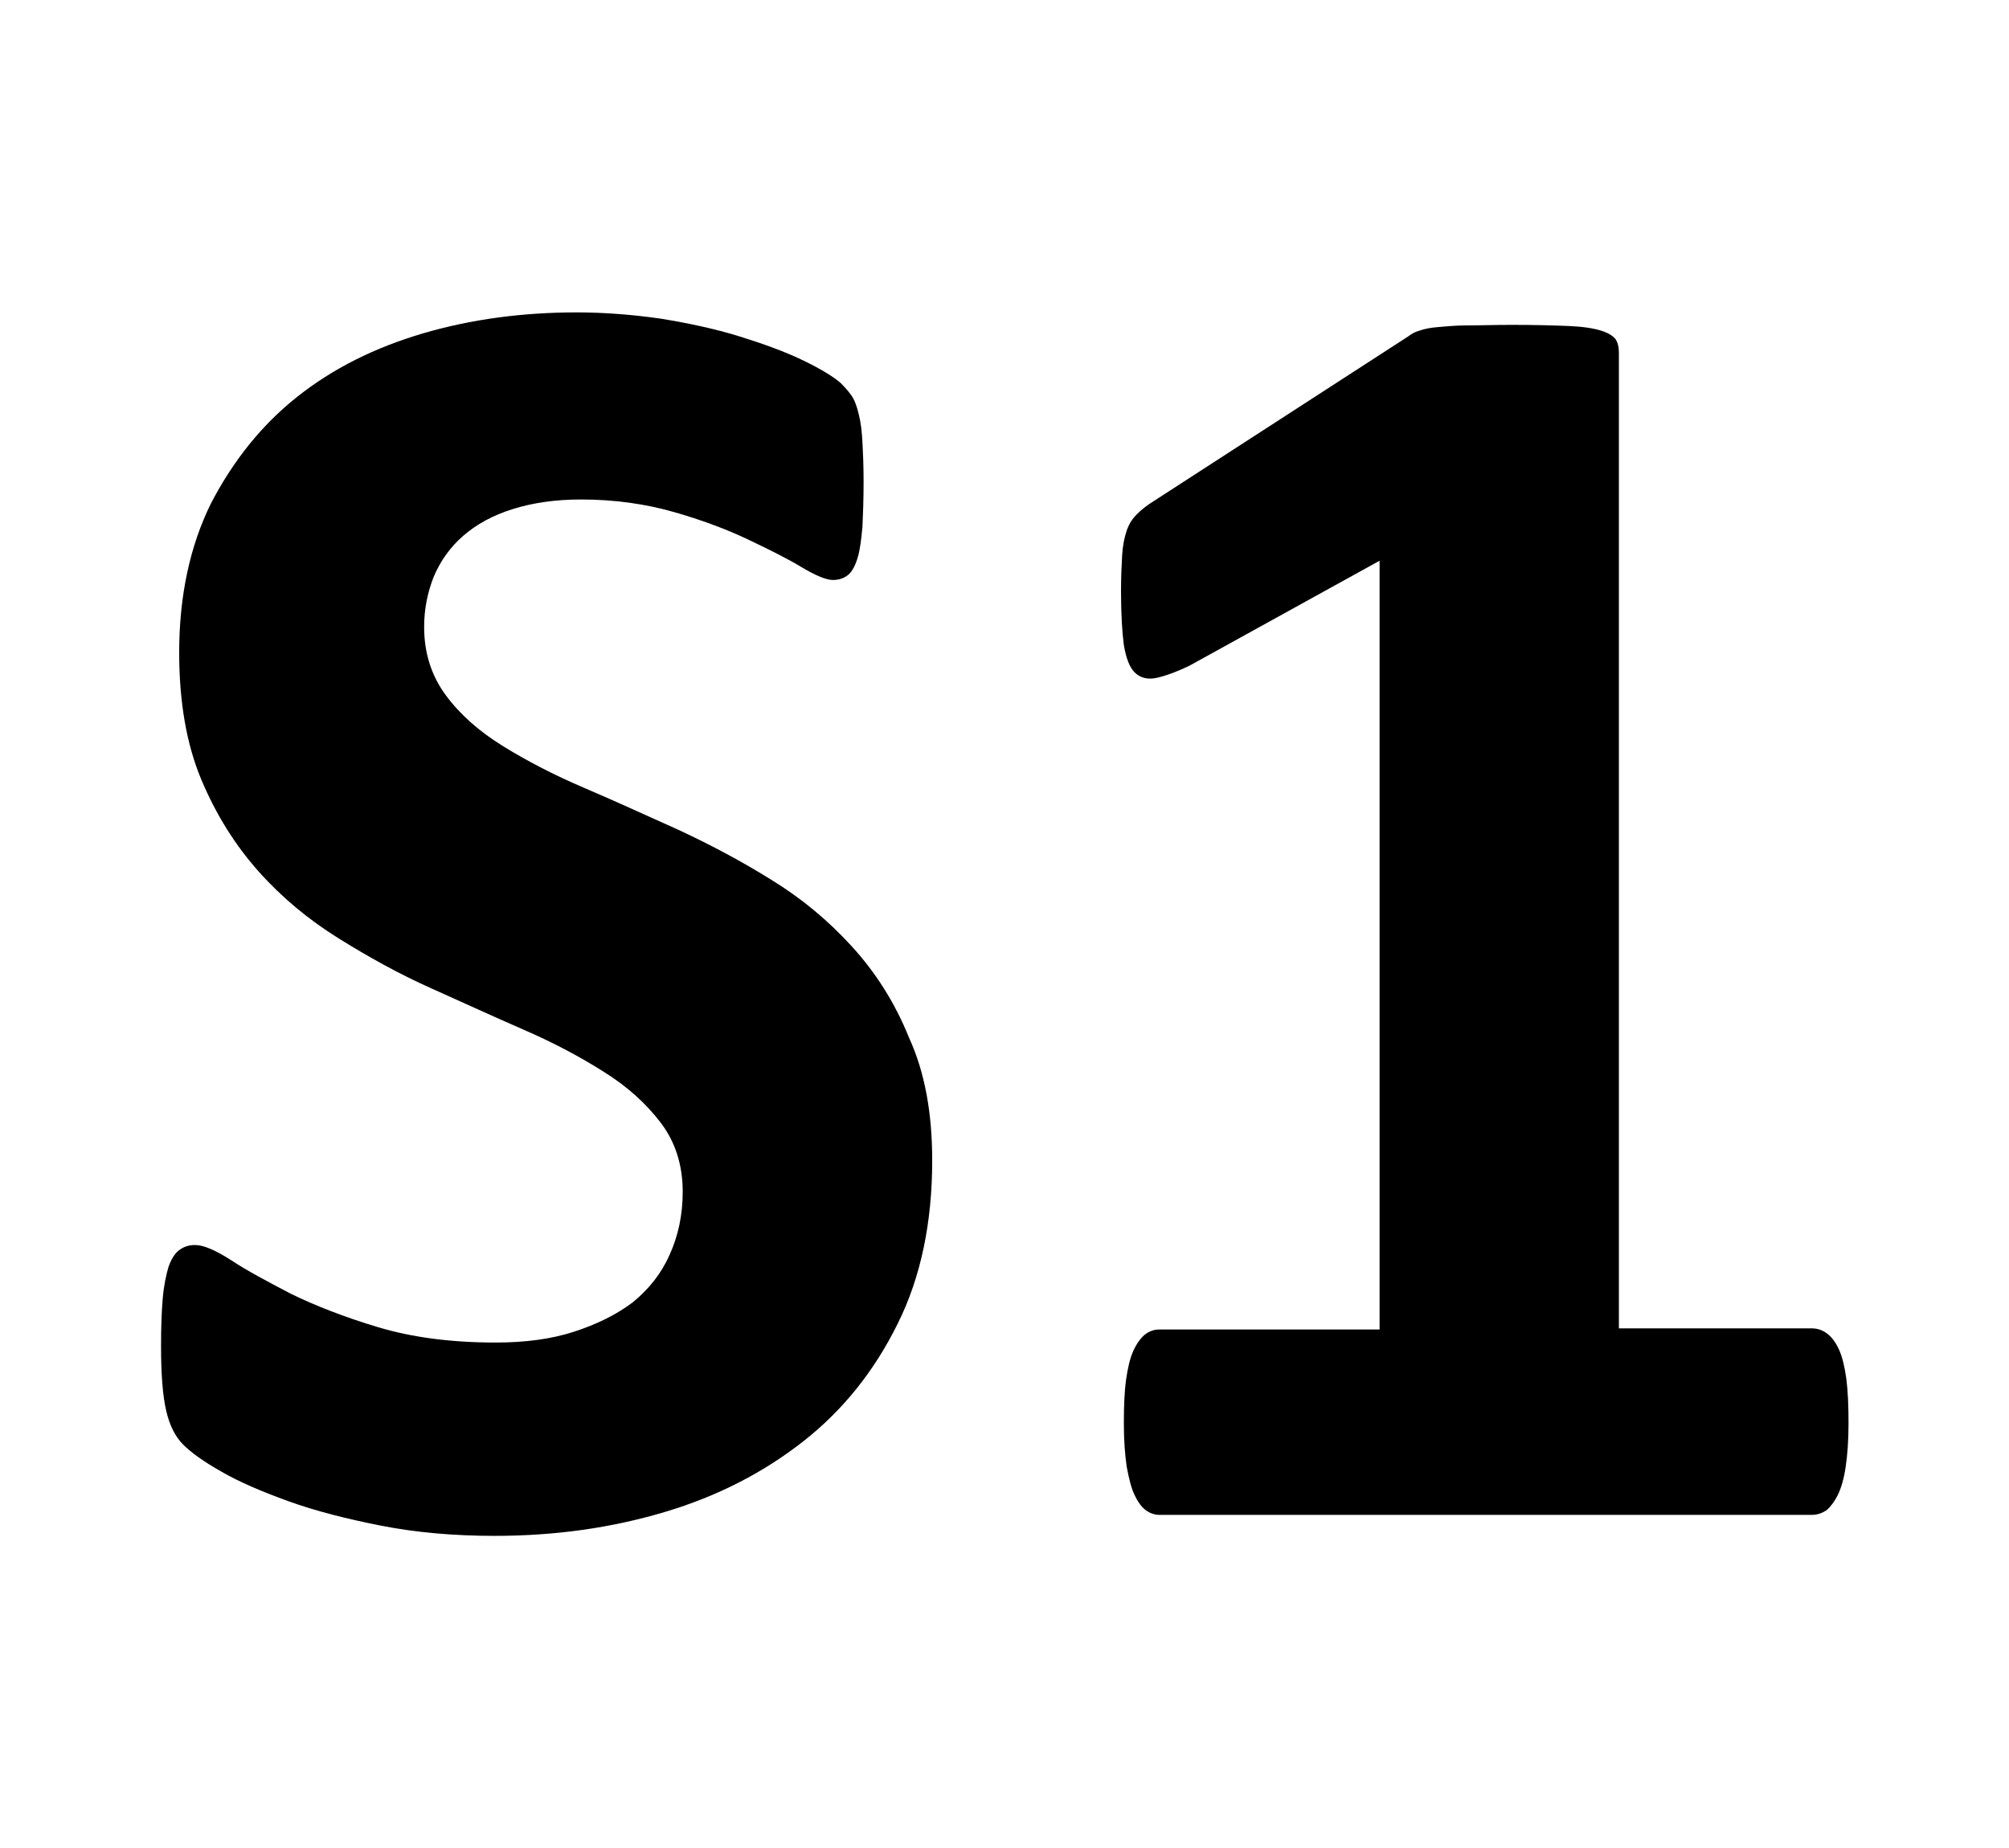 <?xml version="1.0" encoding="utf-8"?>
<!-- Generator: Adobe Illustrator 24.3.0, SVG Export Plug-In . SVG Version: 6.00 Build 0)  -->
<svg version="1.1" id="Layer_1" xmlns="http://www.w3.org/2000/svg" xmlns:xlink="http://www.w3.org/1999/xlink" x="0px" y="0px"
	 viewBox="0 0 35.43 32.6" style="enable-background:new 0 0 35.43 32.6;" xml:space="preserve">
<g>
	<path d="M16.44,20.47c0,1.09-0.2,2.06-0.61,2.88c-0.41,0.83-0.96,1.52-1.66,2.07c-0.7,0.55-1.51,0.97-2.45,1.25s-1.93,0.42-3,0.42
		c-0.72,0-1.39-0.06-2-0.18s-1.16-0.26-1.63-0.43c-0.47-0.17-0.87-0.34-1.18-0.52c-0.32-0.18-0.54-0.34-0.68-0.48
		c-0.14-0.14-0.24-0.34-0.3-0.6c-0.06-0.26-0.09-0.64-0.09-1.14c0-0.33,0.01-0.61,0.03-0.84s0.06-0.41,0.1-0.55
		c0.05-0.14,0.11-0.24,0.19-0.3s0.17-0.09,0.28-0.09c0.15,0,0.36,0.09,0.64,0.27c0.27,0.18,0.63,0.37,1.05,0.59
		c0.43,0.21,0.94,0.41,1.54,0.59s1.29,0.27,2.07,0.27c0.52,0,0.98-0.06,1.38-0.19s0.75-0.3,1.04-0.52c0.28-0.23,0.5-0.5,0.65-0.84
		c0.15-0.33,0.23-0.7,0.23-1.11c0-0.47-0.13-0.88-0.39-1.22c-0.26-0.34-0.59-0.64-1.01-0.9c-0.41-0.26-0.88-0.51-1.41-0.74
		c-0.53-0.23-1.07-0.48-1.63-0.73s-1.1-0.55-1.63-0.88c-0.53-0.33-1-0.72-1.41-1.18c-0.41-0.46-0.75-1-1.01-1.62
		c-0.26-0.62-0.39-1.37-0.39-2.24c0-1,0.19-1.88,0.56-2.63C4.11,8.13,4.61,7.5,5.24,7s1.37-0.87,2.22-1.12s1.76-0.37,2.71-0.37
		c0.49,0,0.99,0.04,1.48,0.11c0.49,0.08,0.96,0.18,1.38,0.31s0.81,0.27,1.14,0.43c0.33,0.16,0.55,0.3,0.66,0.4
		c0.11,0.11,0.18,0.2,0.22,0.27c0.04,0.08,0.07,0.17,0.1,0.3c0.03,0.12,0.05,0.28,0.06,0.47c0.01,0.19,0.02,0.42,0.02,0.7
		c0,0.31-0.01,0.57-0.02,0.79c-0.02,0.21-0.04,0.39-0.08,0.53c-0.04,0.14-0.09,0.24-0.16,0.31c-0.07,0.06-0.16,0.1-0.28,0.1
		s-0.31-0.08-0.56-0.23s-0.57-0.31-0.95-0.49c-0.38-0.18-0.81-0.34-1.3-0.48s-1.04-0.22-1.63-0.22c-0.46,0-0.86,0.06-1.21,0.17
		C8.69,9.09,8.4,9.25,8.17,9.45s-0.4,0.44-0.52,0.72c-0.11,0.28-0.17,0.57-0.17,0.89c0,0.46,0.13,0.86,0.38,1.2
		c0.25,0.34,0.59,0.64,1.01,0.9c0.42,0.26,0.9,0.51,1.44,0.74c0.54,0.23,1.08,0.48,1.64,0.73c0.56,0.26,1.11,0.55,1.64,0.88
		c0.54,0.33,1.01,0.72,1.43,1.18c0.42,0.46,0.76,0.99,1.01,1.61C16.31,18.91,16.44,19.63,16.44,20.47z"/>
	<path d="M32.6,25.11c0,0.3-0.02,0.56-0.05,0.76c-0.03,0.21-0.08,0.38-0.14,0.5c-0.06,0.12-0.13,0.21-0.2,0.27
		c-0.08,0.05-0.16,0.08-0.26,0.08h-11.5c-0.09,0-0.17-0.03-0.24-0.08s-0.14-0.14-0.2-0.27c-0.06-0.12-0.1-0.29-0.14-0.5
		c-0.03-0.21-0.05-0.46-0.05-0.76c0-0.31,0.01-0.57,0.04-0.78c0.03-0.21,0.07-0.38,0.13-0.51s0.13-0.22,0.2-0.28
		c0.08-0.06,0.16-0.09,0.26-0.09h3.88V9.89l-3.35,1.85c-0.25,0.12-0.45,0.19-0.6,0.22s-0.28-0.01-0.37-0.1
		c-0.09-0.09-0.15-0.25-0.19-0.48c-0.03-0.23-0.05-0.54-0.05-0.95c0-0.26,0.01-0.47,0.02-0.64s0.04-0.31,0.08-0.43
		s0.1-0.21,0.18-0.29c0.08-0.08,0.18-0.16,0.31-0.24l4.48-2.9c0.05-0.04,0.12-0.08,0.2-0.1c0.08-0.03,0.19-0.05,0.31-0.06
		s0.3-0.03,0.51-0.03s0.48-0.01,0.81-0.01c0.41,0,0.74,0.01,0.99,0.02s0.44,0.04,0.57,0.08c0.13,0.04,0.21,0.09,0.26,0.15
		c0.04,0.06,0.06,0.14,0.06,0.24v17.21h3.4c0.1,0,0.19,0.03,0.27,0.09s0.15,0.15,0.21,0.28c0.06,0.13,0.1,0.3,0.13,0.51
		C32.59,24.54,32.6,24.8,32.6,25.11z"/>
</g>
</svg>
